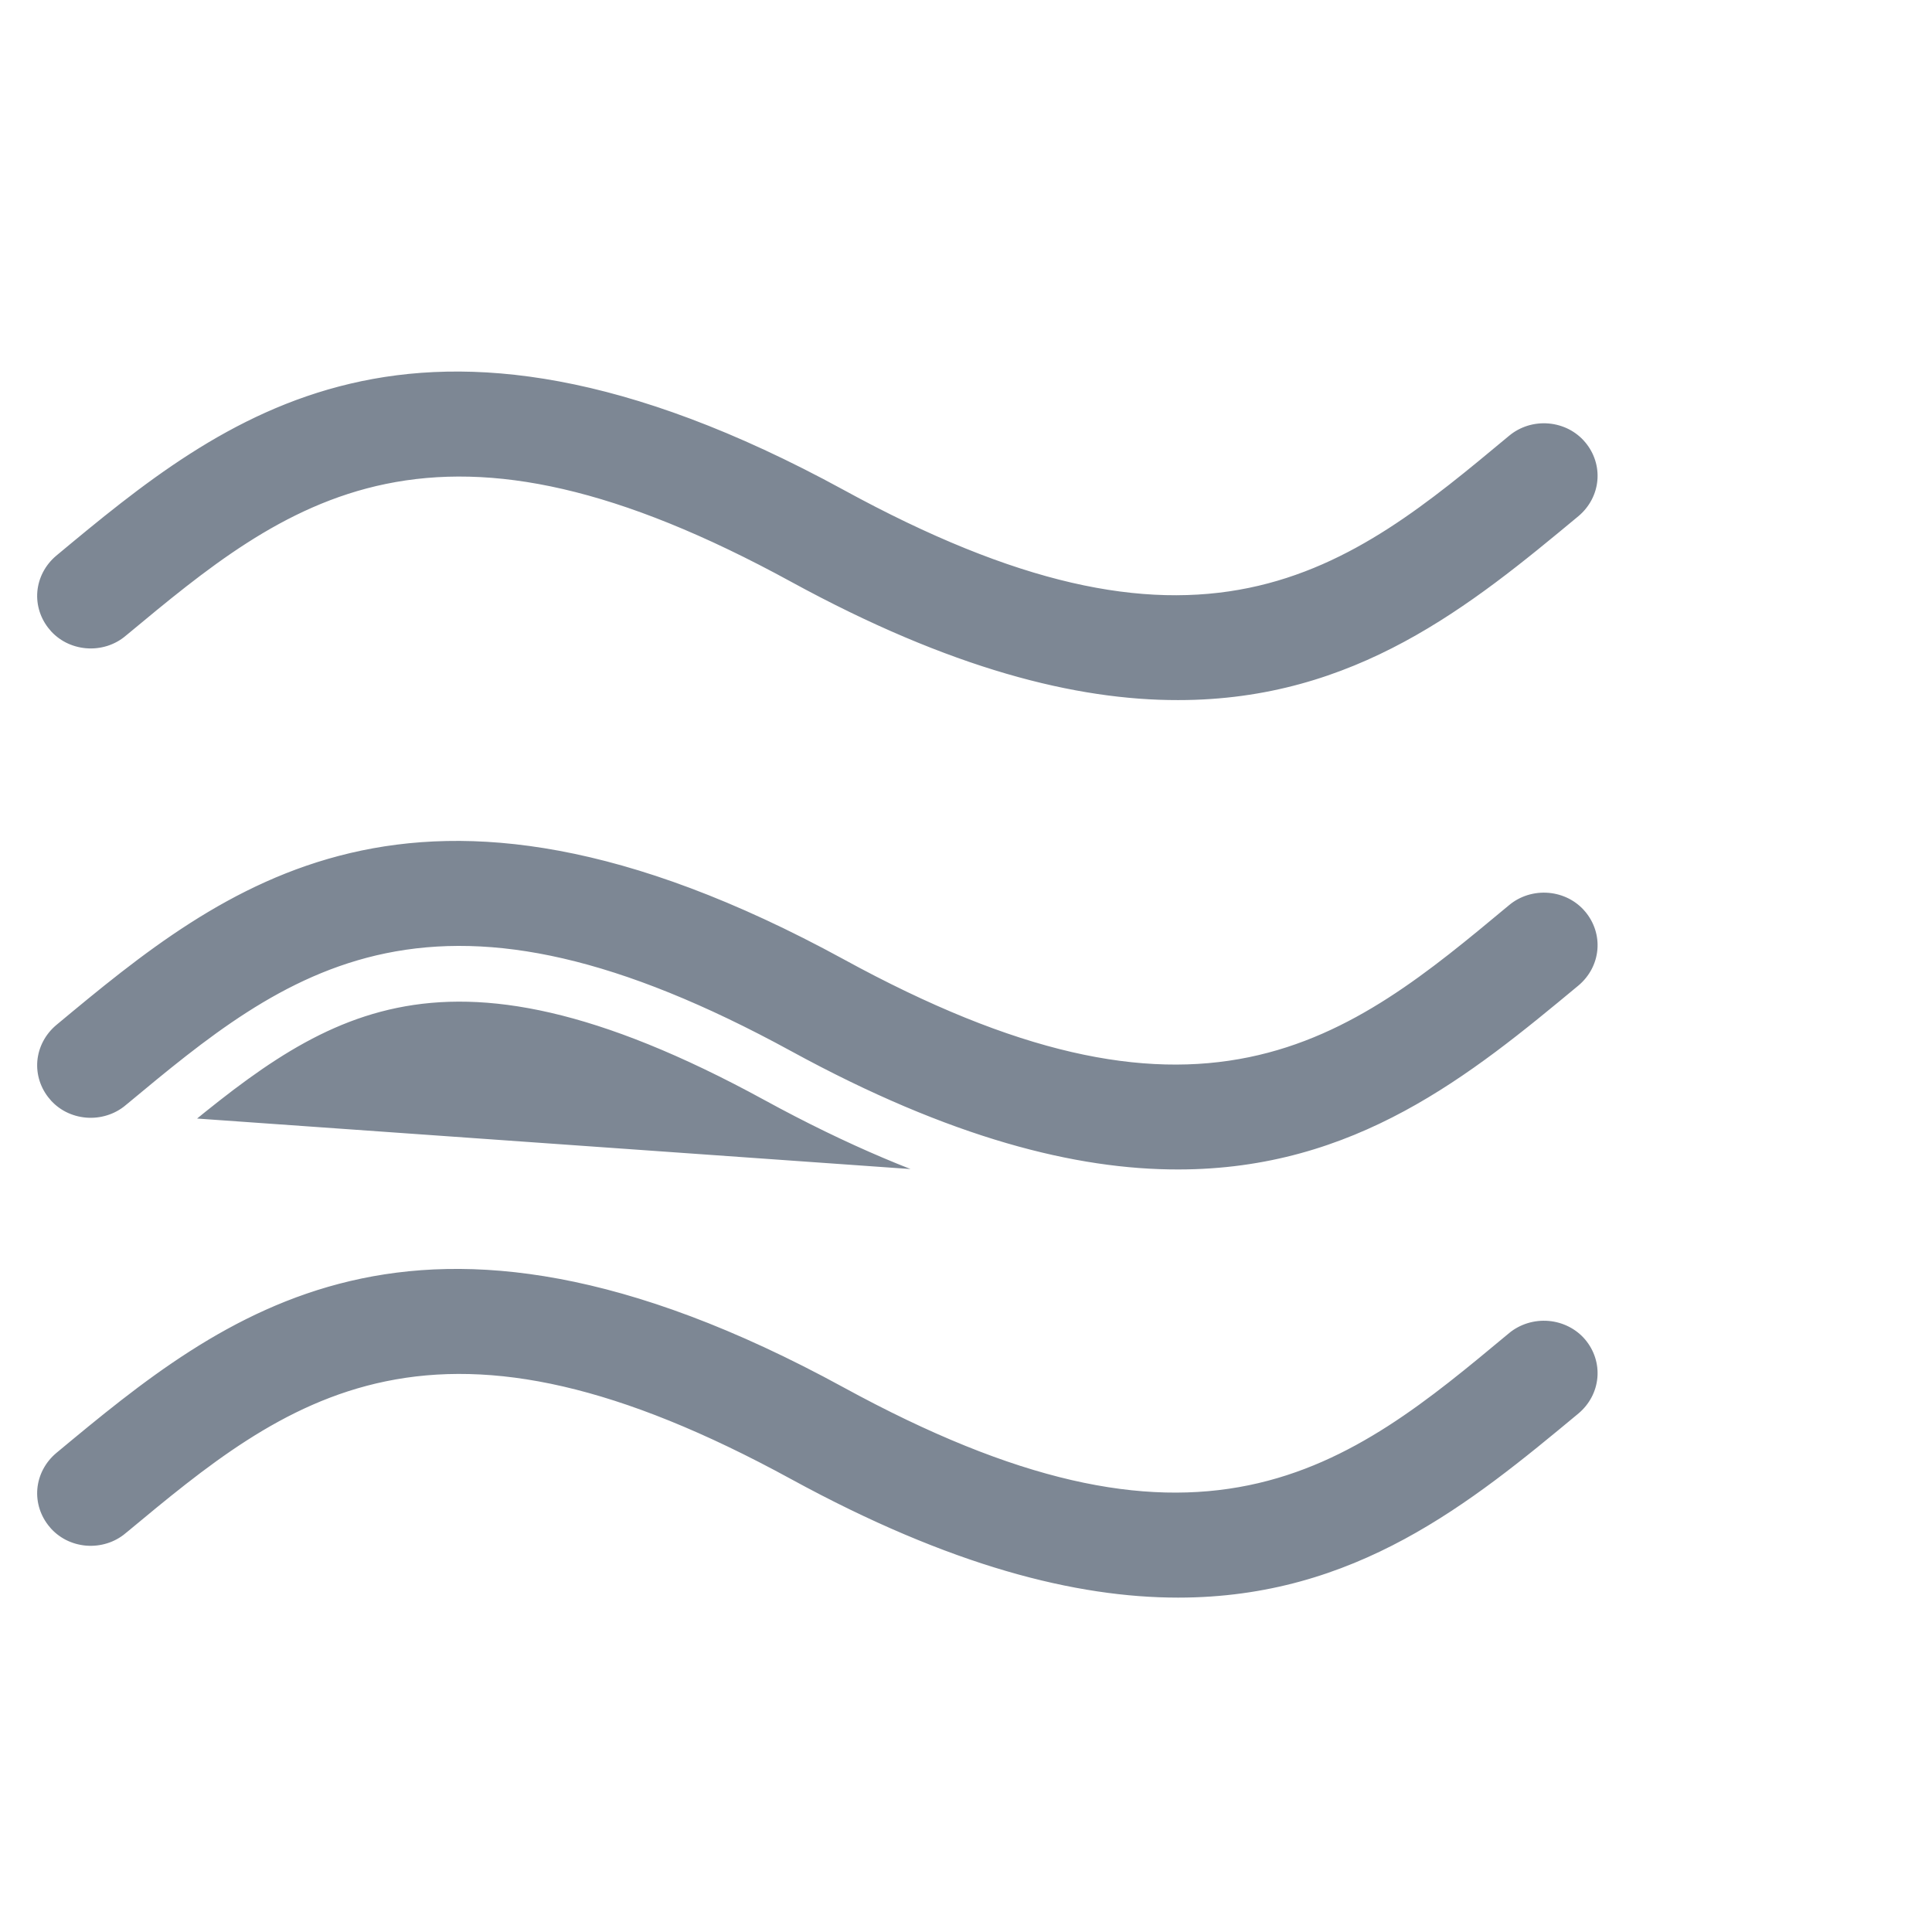 <?xml version="1.0" encoding="UTF-8"?> <svg xmlns="http://www.w3.org/2000/svg" width="52" height="52" viewBox="0 0 52 52" fill="none"><rect width="52" height="52" fill="white"></rect><path d="M3.699 17.501L3.697 17.502C3.505 17.663 3.279 17.786 3.035 17.863C2.79 17.939 2.531 17.968 2.275 17.946C2.018 17.924 1.769 17.853 1.542 17.737C1.316 17.621 1.117 17.462 0.956 17.272L0.956 17.271C0.623 16.878 0.464 16.379 0.507 15.878C0.551 15.378 0.794 14.91 1.191 14.575C3.475 12.675 5.945 10.633 9.312 9.84C12.657 9.052 16.97 9.484 22.942 12.745C27.569 15.277 30.828 15.886 33.514 15.333C36.161 14.788 38.157 13.127 40.255 11.38L40.3 11.343L40.3 11.343C40.493 11.182 40.719 11.059 40.964 10.982C41.209 10.906 41.468 10.878 41.725 10.9C41.982 10.922 42.231 10.994 42.458 11.11C42.684 11.227 42.883 11.385 43.044 11.576L43.045 11.577C43.377 11.97 43.536 12.47 43.492 12.971C43.448 13.471 43.205 13.939 42.807 14.274C39.904 16.685 36.68 19.343 31.71 19.343L31.71 19.343C28.866 19.348 25.402 18.473 21.056 16.099C16.428 13.569 13.171 12.962 10.485 13.515C7.842 14.059 5.847 15.716 3.75 17.458L3.699 17.501ZM0.957 41.425L0.956 41.423C0.623 41.03 0.464 40.531 0.507 40.03C0.551 39.53 0.794 39.062 1.191 38.727C3.475 36.828 5.945 34.785 9.312 33.992C12.657 33.205 16.97 33.638 22.942 36.902C27.57 39.431 30.828 40.039 33.514 39.485C36.161 38.94 38.157 37.279 40.255 35.532L40.299 35.496C40.299 35.496 40.299 35.496 40.299 35.495C40.493 35.335 40.719 35.213 40.964 35.137C41.209 35.061 41.468 35.033 41.725 35.055C41.982 35.077 42.231 35.149 42.458 35.265C42.684 35.381 42.884 35.539 43.045 35.729C43.377 36.122 43.536 36.622 43.492 37.123C43.448 37.623 43.205 38.091 42.807 38.426C39.904 40.837 36.68 43.5 31.71 43.5C28.866 43.5 25.402 42.625 21.056 40.251C16.428 37.722 13.171 37.115 10.485 37.668C7.841 38.212 5.846 39.869 3.748 41.612L3.699 41.653L3.697 41.654C3.504 41.815 3.279 41.939 3.034 42.015C2.79 42.092 2.531 42.12 2.275 42.099C2.018 42.077 1.769 42.006 1.542 41.89C1.316 41.773 1.117 41.615 0.957 41.425ZM3.699 30.133L3.697 30.135C3.504 30.296 3.279 30.419 3.034 30.495C2.79 30.572 2.531 30.6 2.275 30.579C2.018 30.557 1.769 30.486 1.542 30.37C1.316 30.254 1.117 30.095 0.956 29.905L0.956 29.904C0.623 29.511 0.464 29.012 0.507 28.511C0.551 28.011 0.794 27.543 1.191 27.208C3.475 25.308 5.945 23.266 9.312 22.473C12.657 21.685 16.97 22.117 22.942 25.378C27.569 27.91 30.828 28.518 33.514 27.965C36.161 27.421 38.157 25.76 40.255 24.013L40.3 23.976L40.3 23.976C40.493 23.814 40.719 23.692 40.964 23.615C41.209 23.539 41.468 23.511 41.725 23.533C41.982 23.555 42.231 23.627 42.458 23.743C42.684 23.86 42.883 24.018 43.044 24.209L43.045 24.21C43.377 24.603 43.536 25.103 43.492 25.604C43.448 26.104 43.205 26.572 42.807 26.907C39.904 29.317 36.68 31.976 31.71 31.976H31.71C28.866 31.981 25.402 31.106 21.056 28.731C16.429 26.203 13.172 25.595 10.486 26.147C7.842 26.691 5.848 28.348 3.75 30.091L3.701 30.131L3.701 30.131L3.699 30.133ZM31.71 32.476C28.76 32.481 25.213 31.573 20.816 29.17C11.664 24.167 8.29 26.97 4.021 30.516L31.71 32.476Z" fill="#7D8794" stroke="white"></path></svg> 